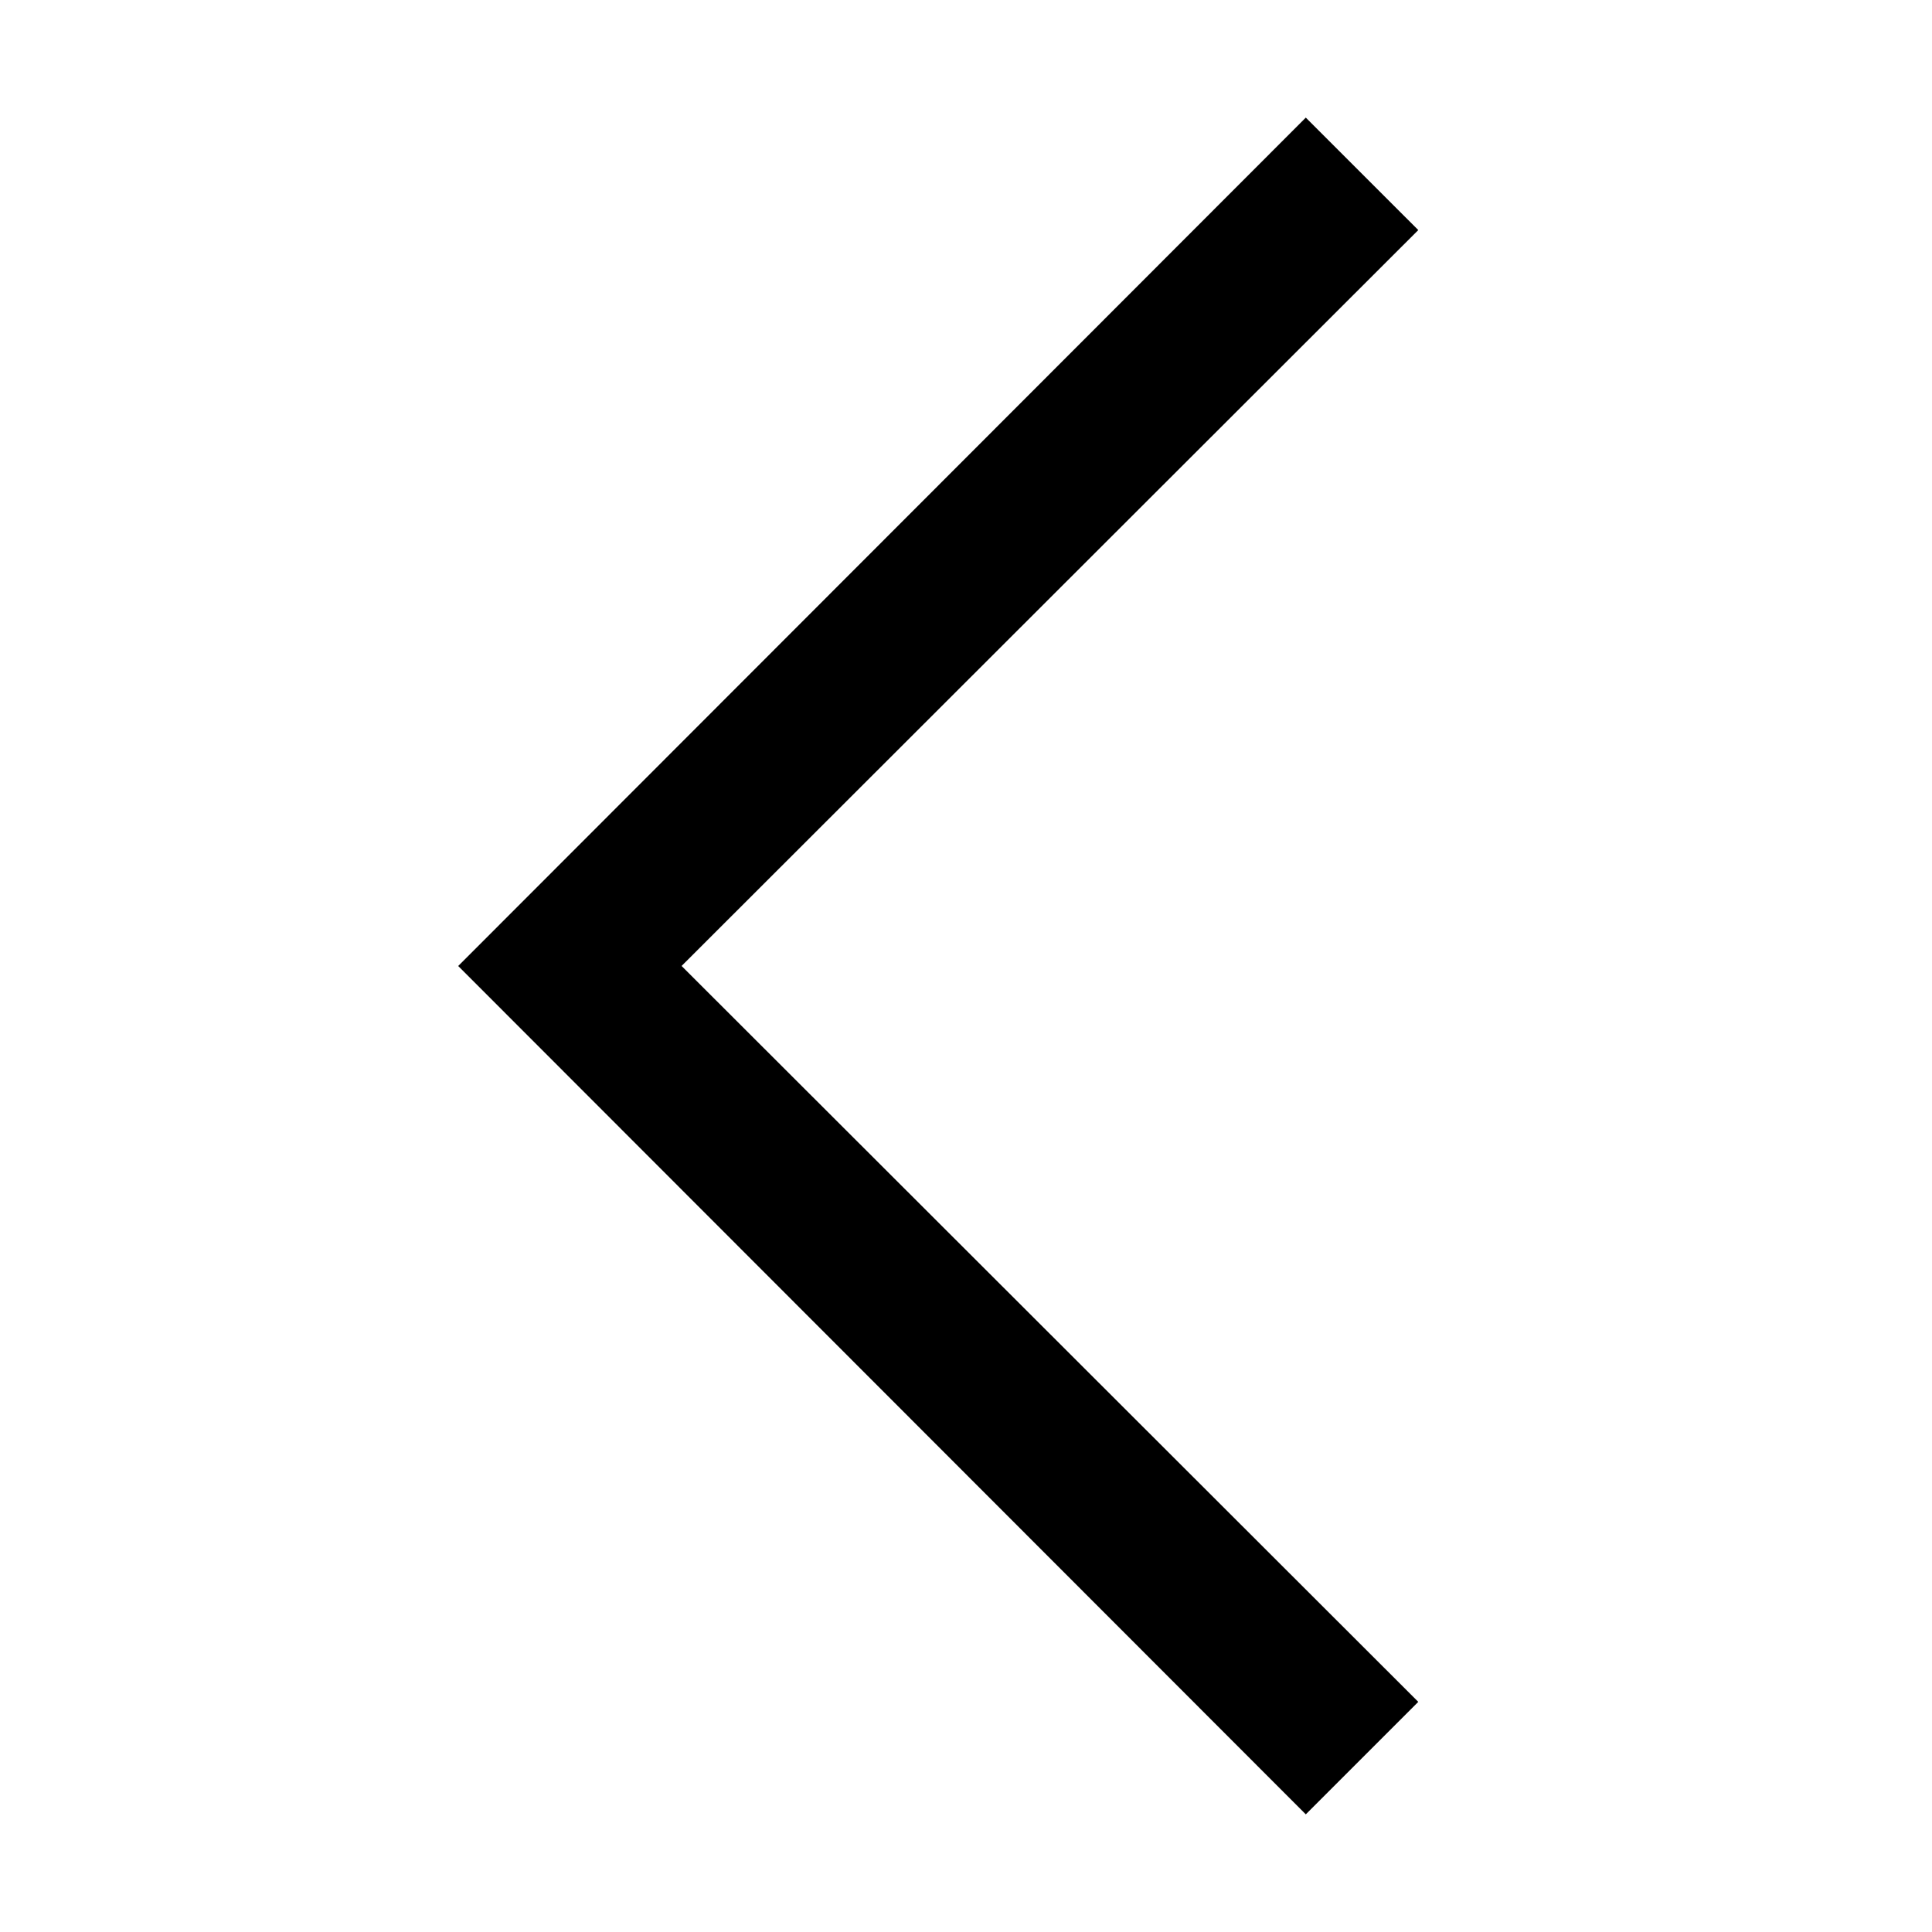 <?xml version="1.0" encoding="UTF-8"?>
<!-- Uploaded to: ICON Repo, www.svgrepo.com, Generator: ICON Repo Mixer Tools -->
<svg fill="#000000" width="800px" height="800px" version="1.1" viewBox="144 144 512 512" xmlns="http://www.w3.org/2000/svg">
 <path d="m490.05 175.17-224.62 224.83 224.62 224.82 29.809-29.809-195.23-195.02 195.23-195.02z"/>
</svg>